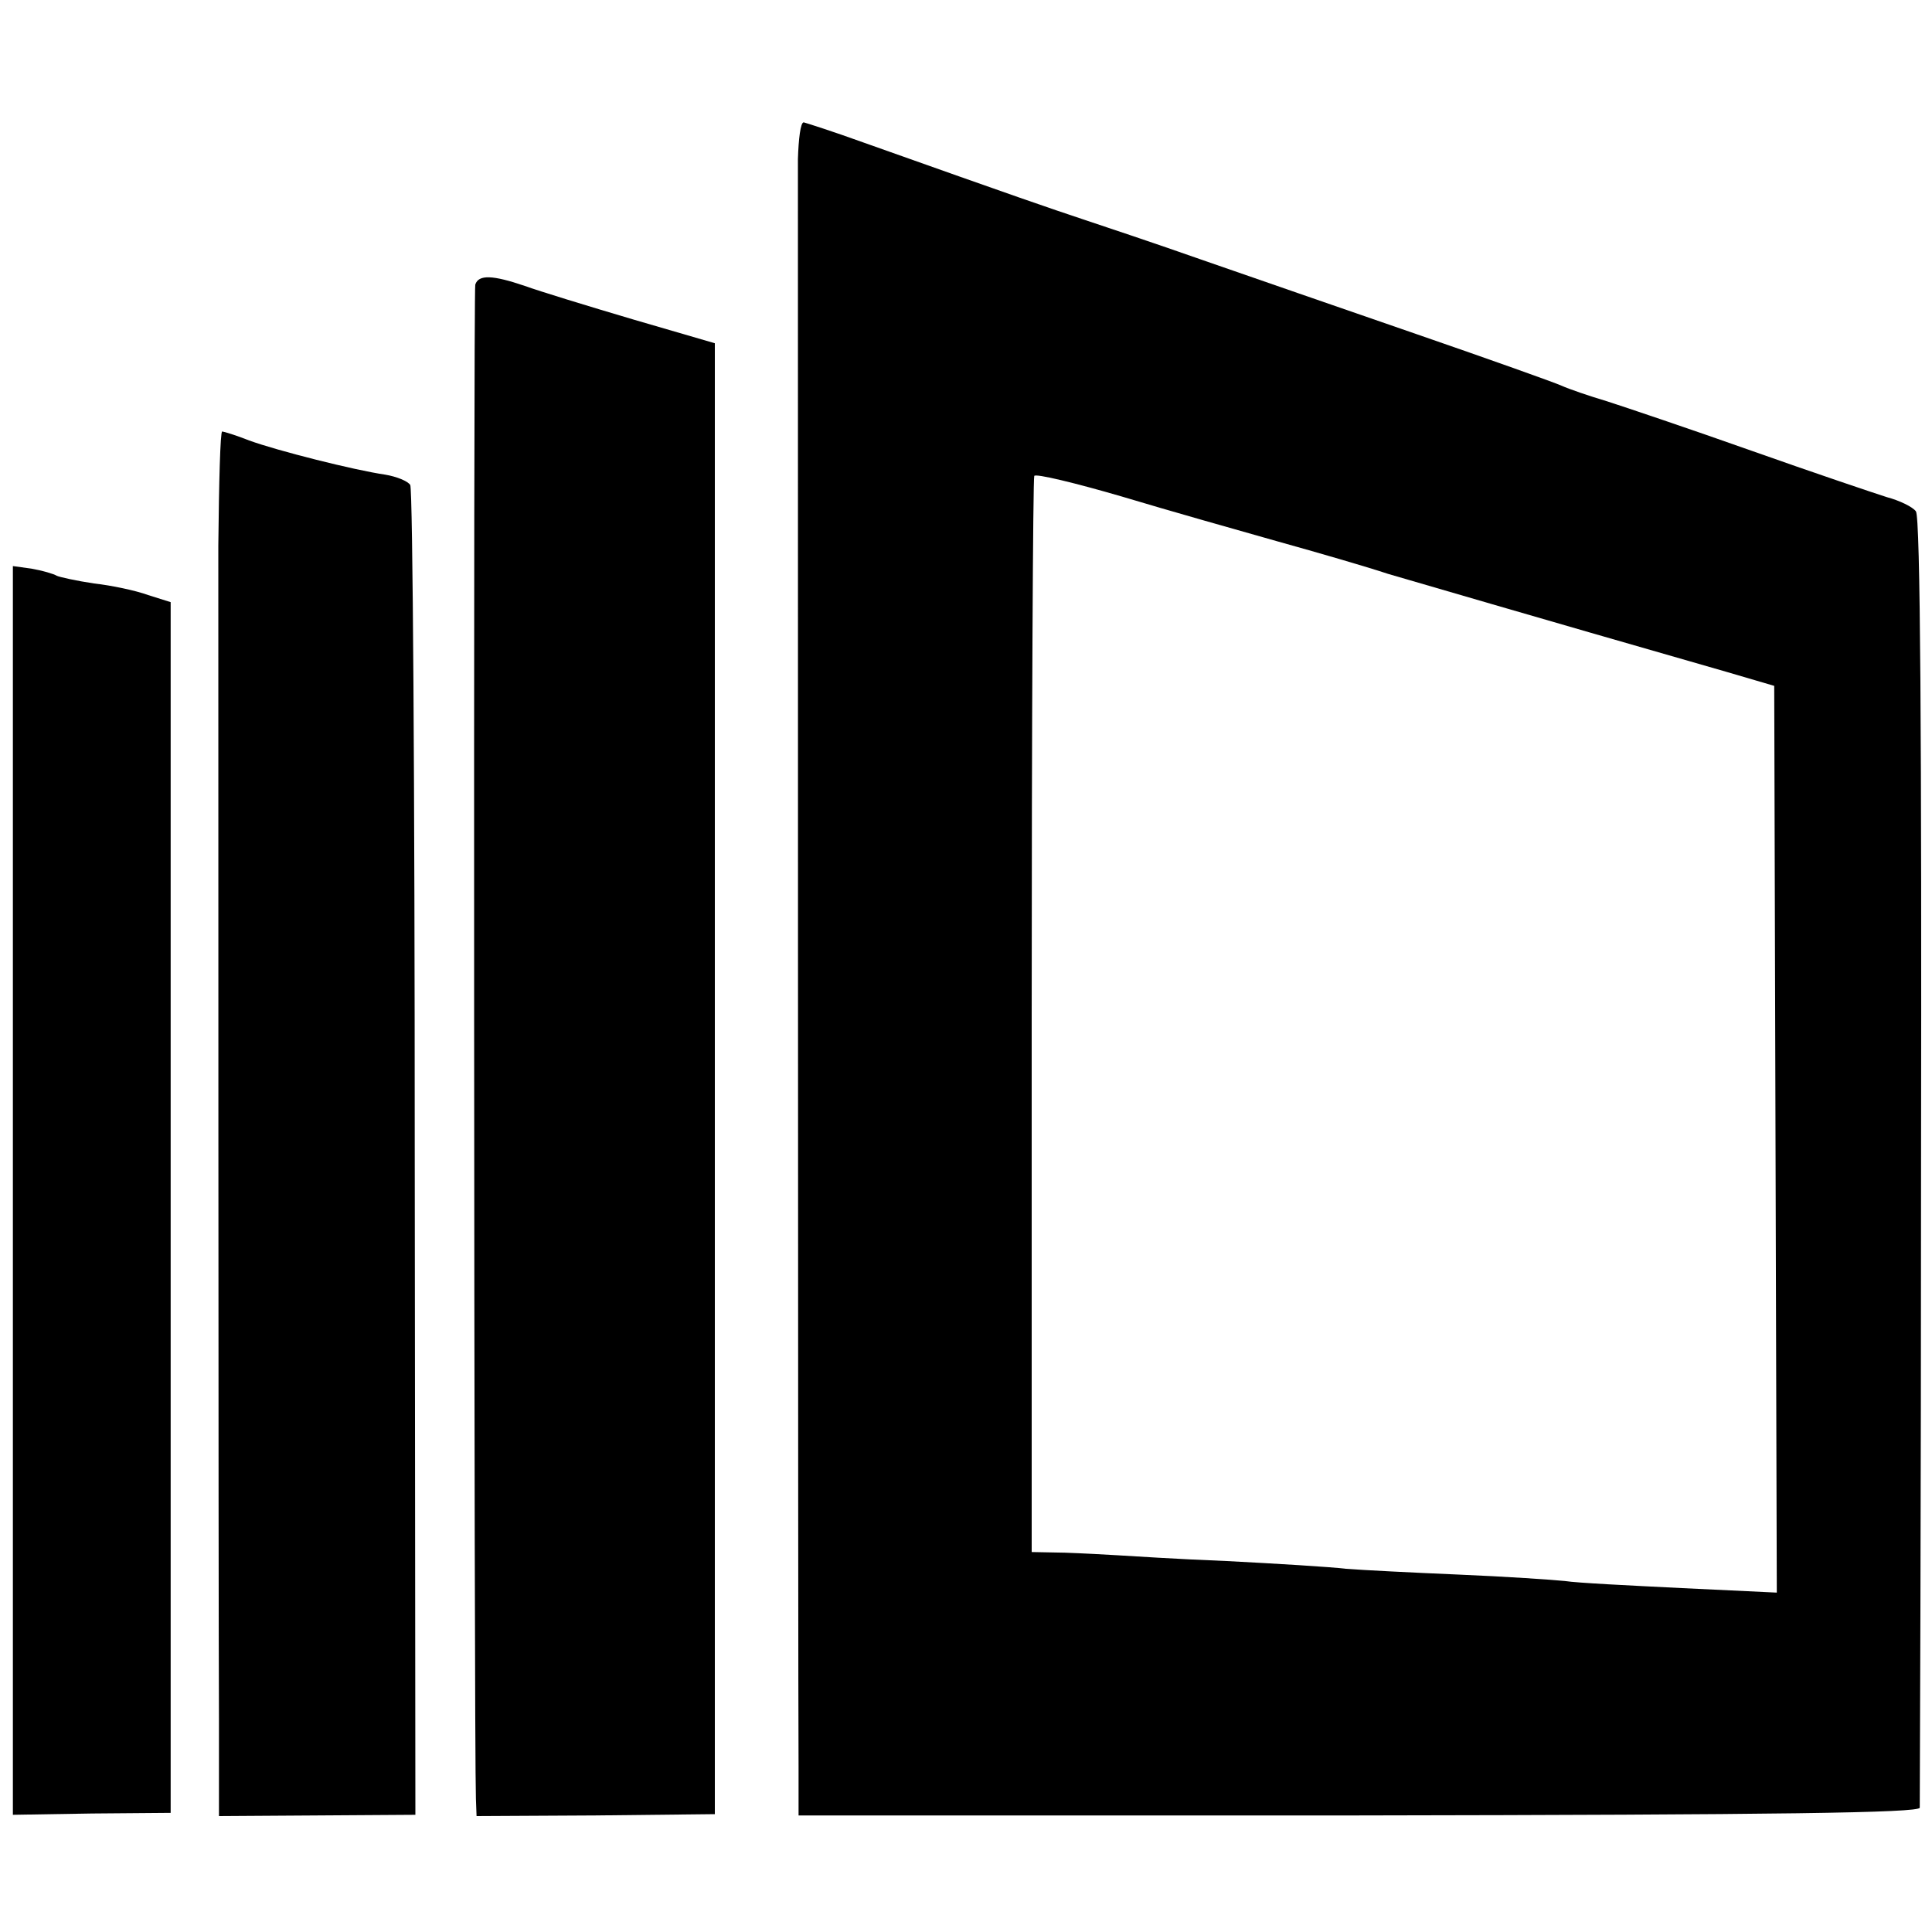 <?xml version="1.0" standalone="no"?>
<!DOCTYPE svg PUBLIC "-//W3C//DTD SVG 20010904//EN"
 "http://www.w3.org/TR/2001/REC-SVG-20010904/DTD/svg10.dtd">
<svg version="1.0" xmlns="http://www.w3.org/2000/svg"
 width="300pt" height="300pt" viewBox="0 0 300 300"
 preserveAspectRatio="xMidYMid meet">
<g transform="translate(0,300) scale(0.1,-0.1)"
fill="#000000" stroke="none">
<path d="M1239 2753 c0 -71 0 -2388 1 -2495 l0 -77 870 0 c654 1 870 4 871 12
0 7 2 459 2 1006 1 650 -1 998 -8 1007 -5 7 -26 17 -45 22 -19 6 -114 38 -210
72 -96 34 -197 68 -225 77 -27 8 -59 19 -70 24 -11 5 -112 41 -225 80 -113 39
-263 91 -335 116 -71 25 -155 53 -185 63 -51 17 -95 32 -340 119 -47 17 -88
30 -92 31 -5 0 -8 -26 -9 -57z m746 -594 c61 -17 137 -39 170 -50 52 -15 201
-59 525 -152 l75 -22 2 -704 2 -704 -147 7 c-81 4 -163 8 -182 11 -19 2 -93 7
-165 10 -71 3 -150 7 -175 9 -25 3 -108 8 -185 12 -77 3 -153 8 -170 9 -16 1
-53 3 -81 4 l-52 1 0 833 c0 457 2 835 4 838 2 4 64 -11 136 -32 73 -22 183
-53 243 -70z"/>
<path d="M738 2558 c-3 -11 -2 -2259 1 -2351 l1 -27 185 1 185 2 0 1142 0
1142 -127 37 c-71 21 -146 44 -168 52 -50 17 -72 18 -77 2z"/>
<path d="M339 2153 c0 -219 0 -1611 1 -1821 l0 -152 153 1 152 1 -1 1027 c0
565 -3 1032 -7 1038 -4 6 -21 13 -39 16 -48 7 -167 37 -211 53 -20 8 -40 14
-42 14 -3 0 -5 -80 -6 -177z"/>
<path d="M20 1152 l0 -970 123 2 122 1 0 940 0 940 -35 11 c-19 7 -57 15 -84
18 -27 4 -54 10 -58 12 -5 3 -22 8 -39 11 l-29 4 0 -969z"/>
</g>
</svg>
